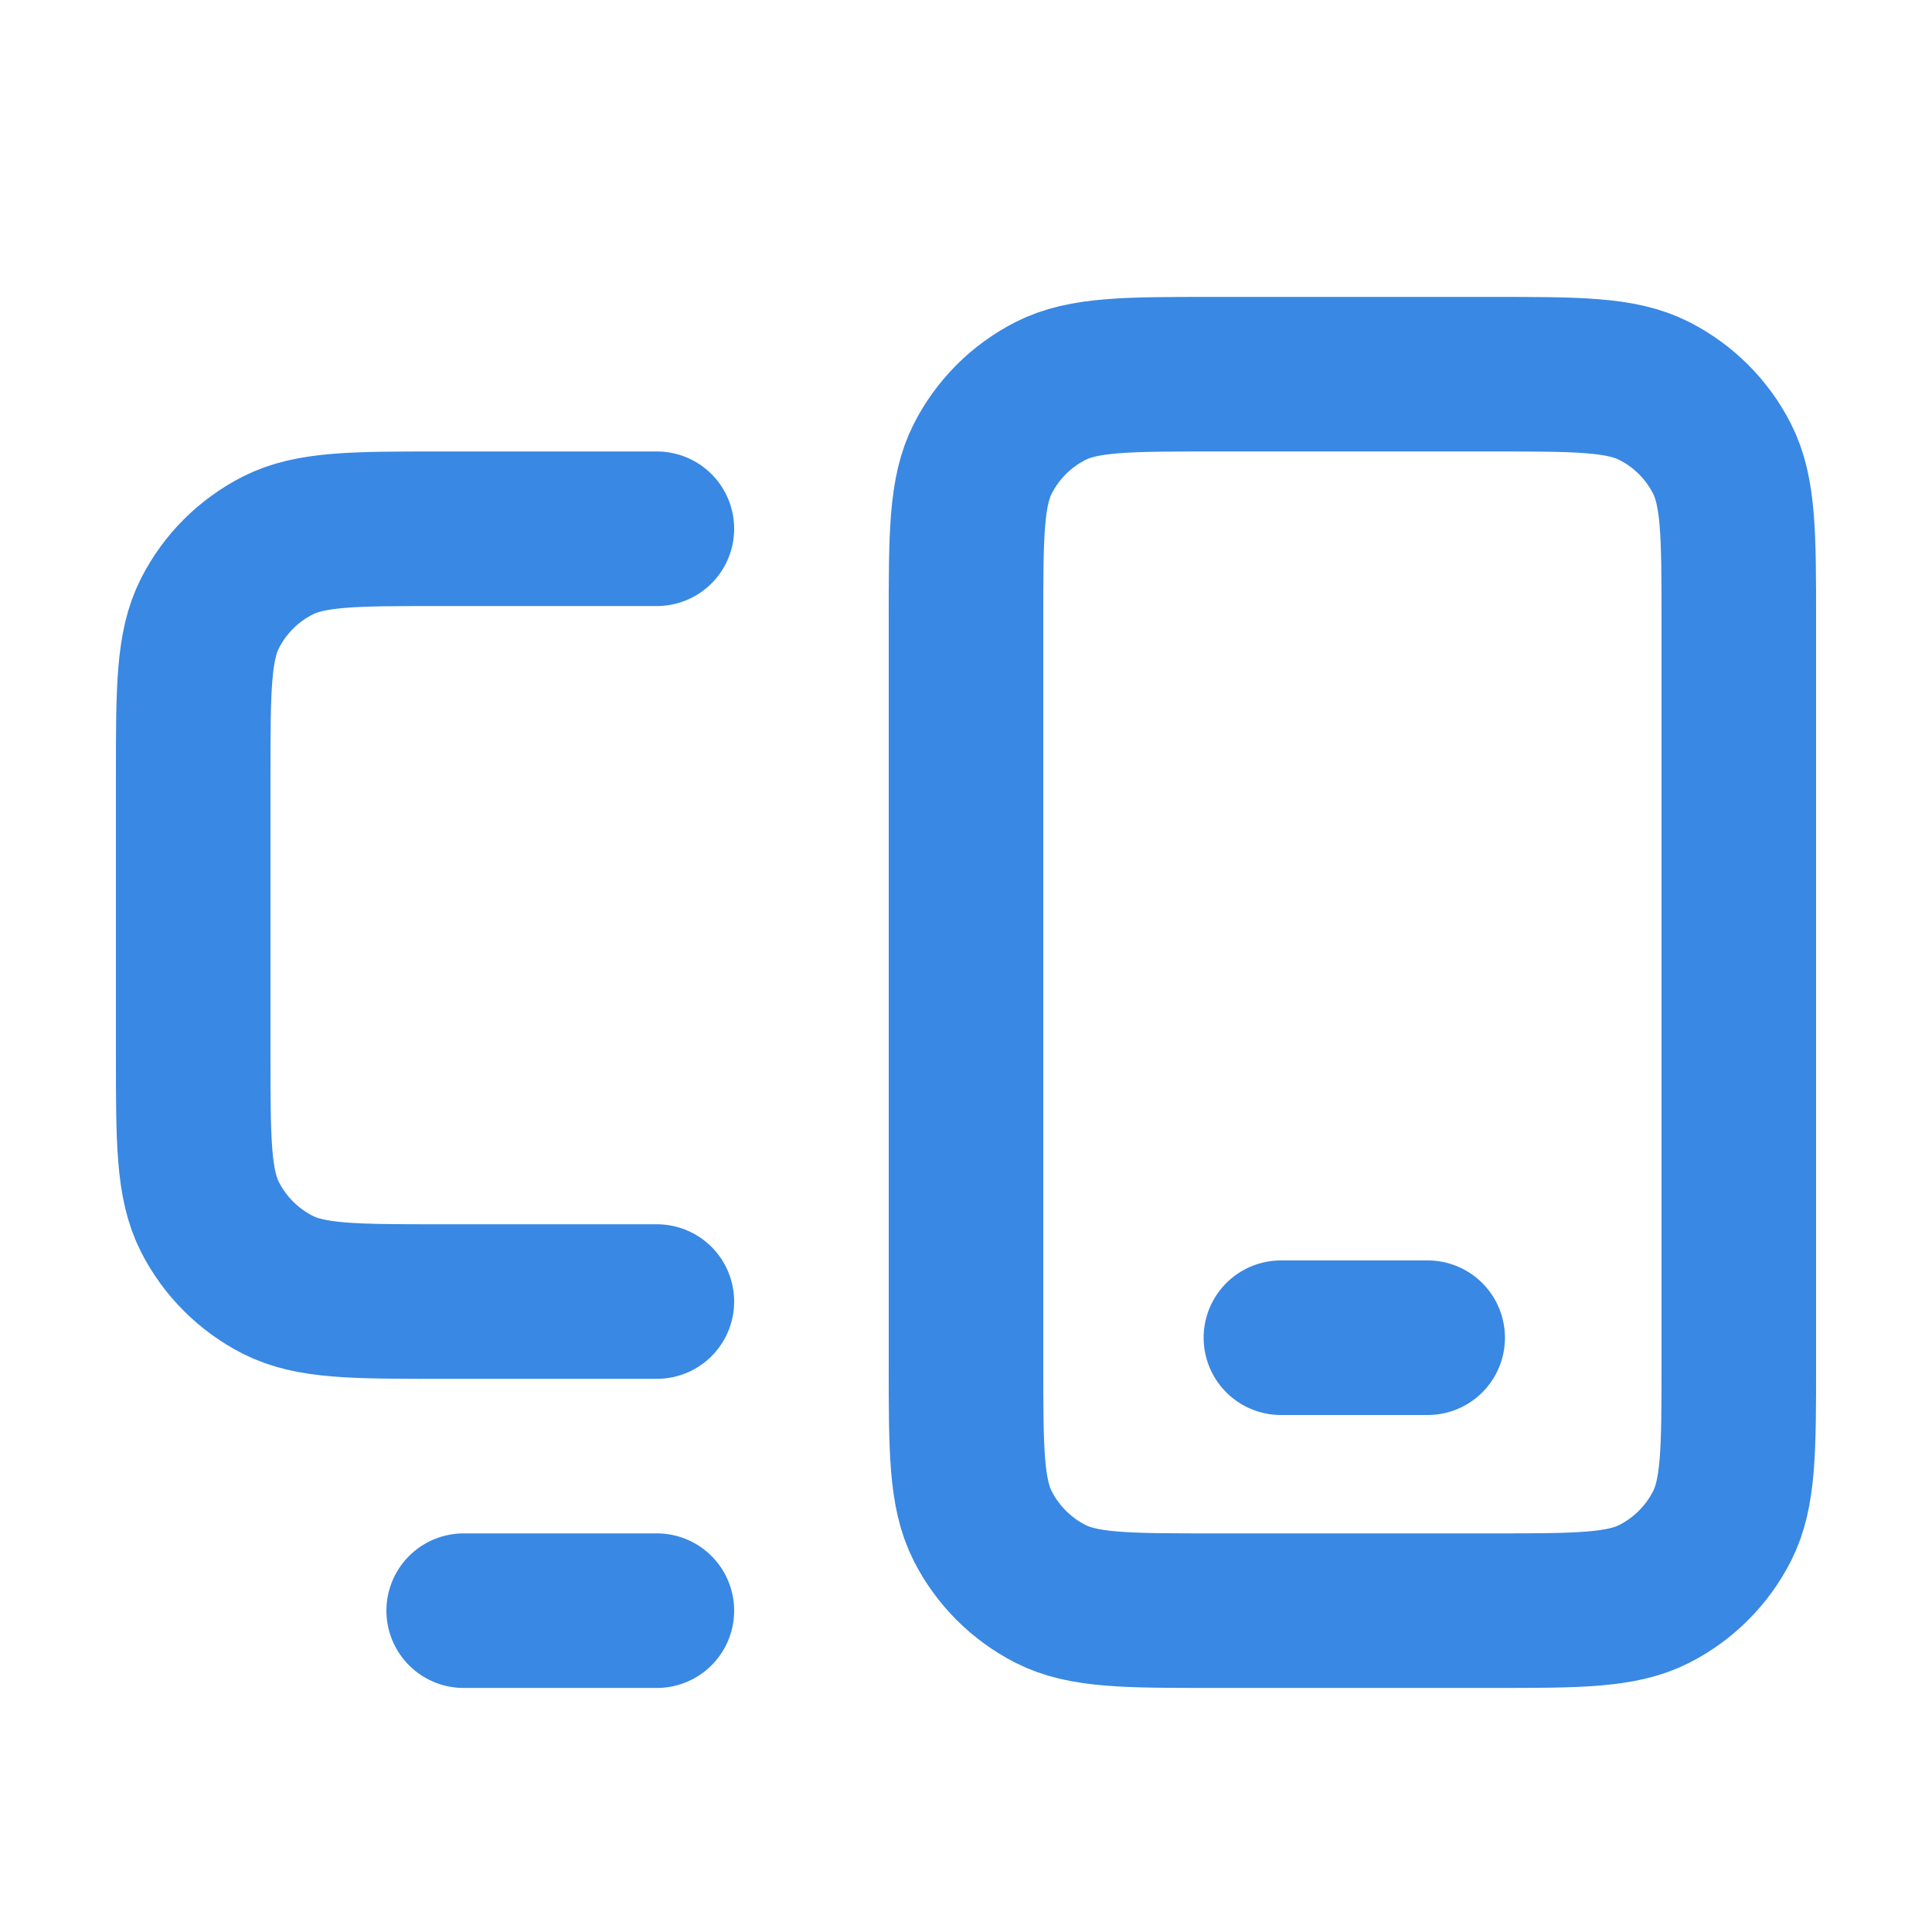 <svg width="25" height="25" viewBox="0 0 25 25" fill="none" xmlns="http://www.w3.org/2000/svg">
<path d="M6 20.842H8.5M16.575 17.31H18.474M8.5 6.842H5.7C4.58 6.842 4.02 6.842 3.592 7.06C3.216 7.252 2.91 7.557 2.718 7.934C2.5 8.362 2.5 8.922 2.5 10.042V13.642C2.5 14.762 2.5 15.322 2.718 15.75C2.91 16.126 3.216 16.432 3.592 16.624C4.02 16.842 4.58 16.842 5.7 16.842H8.5M15.7 20.842H19.3C20.42 20.842 20.98 20.842 21.408 20.624C21.784 20.432 22.09 20.126 22.282 19.75C22.5 19.322 22.5 18.762 22.5 17.642V8.042C22.5 6.922 22.5 6.362 22.282 5.934C22.09 5.557 21.784 5.252 21.408 5.06C20.98 4.842 20.42 4.842 19.3 4.842H15.7C14.58 4.842 14.02 4.842 13.592 5.06C13.216 5.252 12.91 5.557 12.718 5.934C12.5 6.362 12.5 6.922 12.5 8.042V17.642C12.5 18.762 12.5 19.322 12.718 19.75C12.91 20.126 13.216 20.432 13.592 20.624C14.02 20.842 14.58 20.842 15.7 20.842Z" stroke="#3988E3" stroke-width="2" stroke-linecap="round" stroke-linejoin="round"/>
</svg>
